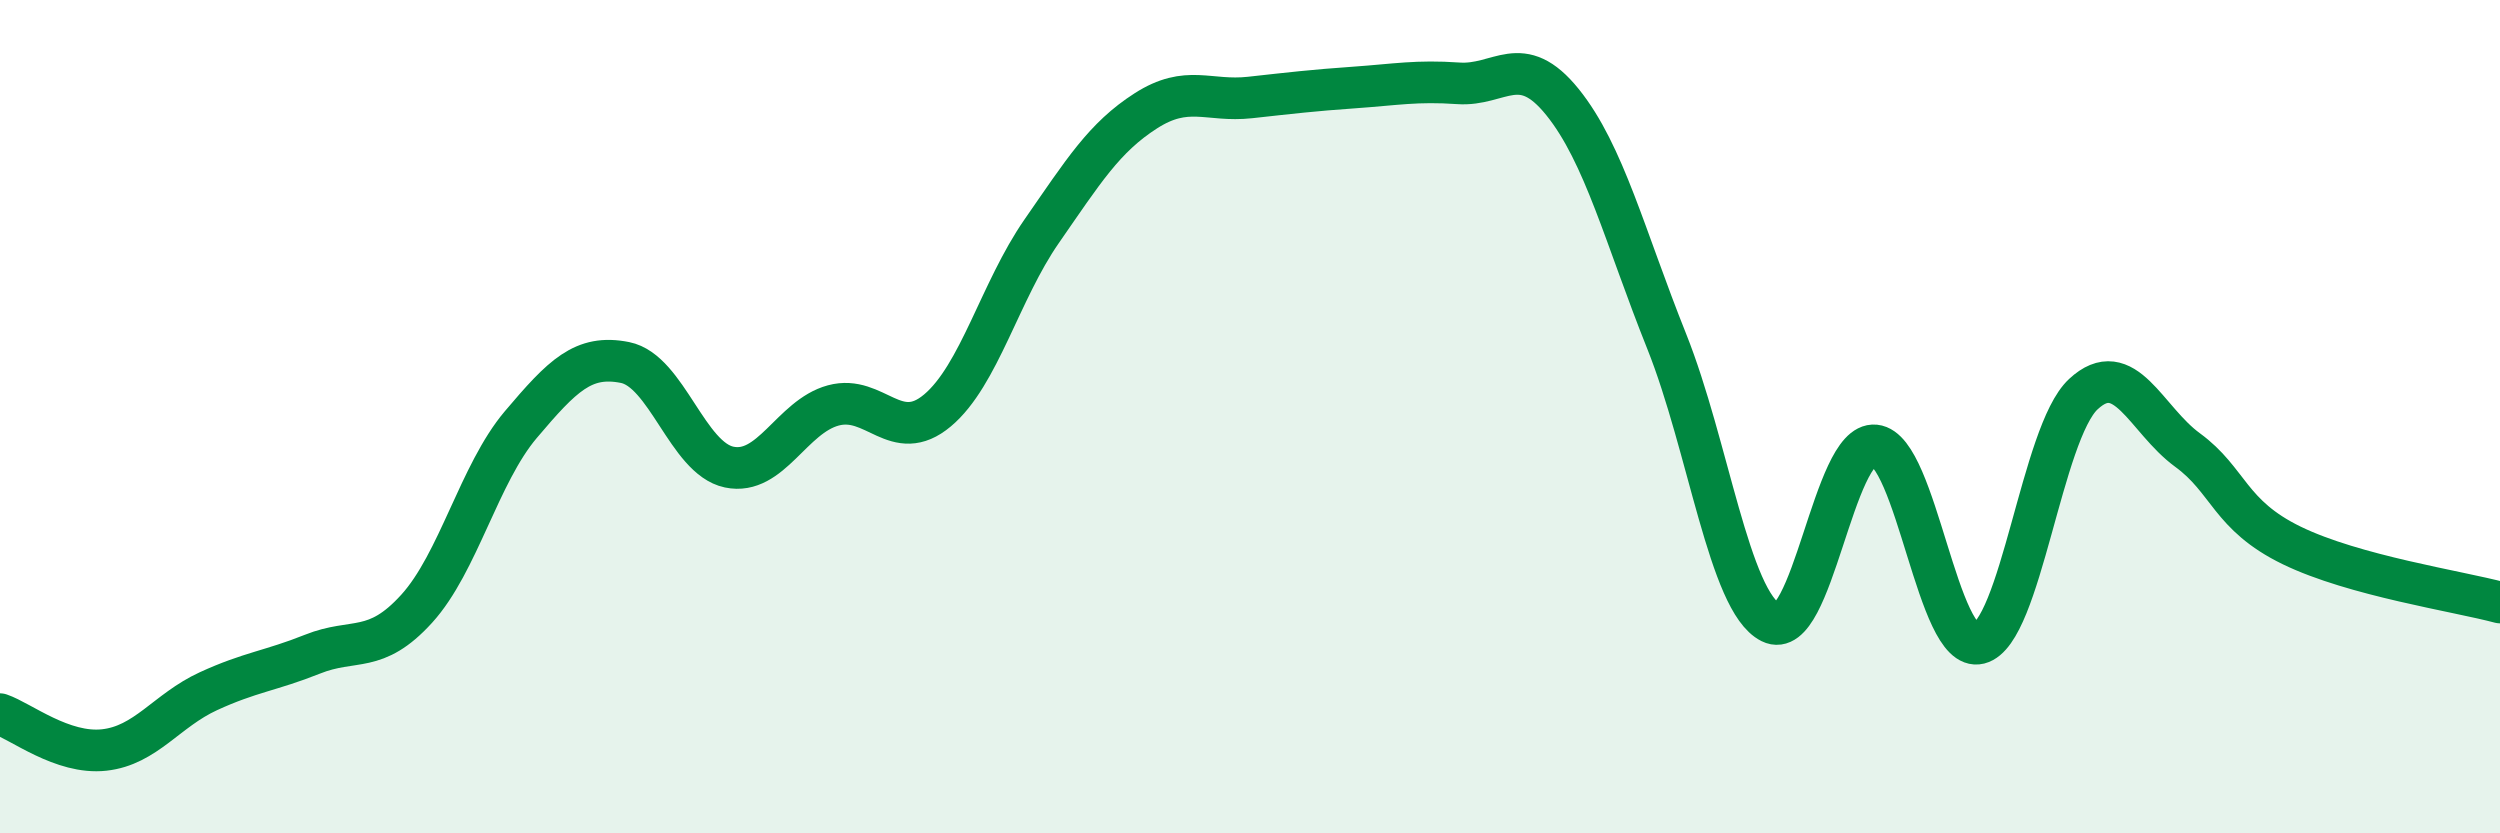 
    <svg width="60" height="20" viewBox="0 0 60 20" xmlns="http://www.w3.org/2000/svg">
      <path
        d="M 0,17.14 C 0.5,17.31 1.5,18.11 2.5,18 C 3.5,17.89 4,17.05 5,16.59 C 6,16.13 6.5,16.1 7.5,15.7 C 8.5,15.3 9,15.71 10,14.61 C 11,13.51 11.5,11.37 12.5,10.19 C 13.5,9.01 14,8.5 15,8.7 C 16,8.9 16.5,11 17.5,11.21 C 18.5,11.42 19,10 20,9.73 C 21,9.46 21.5,10.69 22.5,9.85 C 23.5,9.01 24,6.99 25,5.55 C 26,4.11 26.5,3.3 27.5,2.66 C 28.5,2.02 29,2.45 30,2.34 C 31,2.23 31.5,2.17 32.5,2.1 C 33.5,2.03 34,1.93 35,2 C 36,2.07 36.5,1.21 37.5,2.45 C 38.5,3.69 39,5.69 40,8.19 C 41,10.69 41.5,14.44 42.5,14.94 C 43.5,15.44 44,10.59 45,10.69 C 46,10.79 46.5,15.69 47.5,15.44 C 48.5,15.19 49,10.39 50,9.46 C 51,8.53 51.5,10.07 52.5,10.8 C 53.5,11.53 53.5,12.36 55,13.09 C 56.5,13.82 59,14.19 60,14.46L60 20L0 20Z"
        fill="#008740"
        opacity="0.1"
        stroke-linecap="round"
        stroke-linejoin="round"
      />
      <path
        d="M 0,17.14 C 0.5,17.31 1.5,18.11 2.5,18 C 3.5,17.89 4,17.05 5,16.59 C 6,16.13 6.5,16.1 7.5,15.7 C 8.5,15.3 9,15.71 10,14.61 C 11,13.51 11.5,11.37 12.5,10.19 C 13.5,9.01 14,8.5 15,8.7 C 16,8.9 16.5,11 17.5,11.21 C 18.5,11.42 19,10 20,9.73 C 21,9.46 21.5,10.69 22.5,9.85 C 23.5,9.01 24,6.99 25,5.55 C 26,4.11 26.5,3.3 27.5,2.66 C 28.5,2.02 29,2.45 30,2.34 C 31,2.23 31.5,2.17 32.5,2.1 C 33.5,2.03 34,1.93 35,2 C 36,2.07 36.5,1.21 37.5,2.45 C 38.5,3.69 39,5.69 40,8.19 C 41,10.69 41.5,14.44 42.5,14.94 C 43.5,15.44 44,10.59 45,10.69 C 46,10.79 46.5,15.69 47.5,15.44 C 48.5,15.19 49,10.39 50,9.46 C 51,8.53 51.5,10.07 52.5,10.8 C 53.5,11.53 53.5,12.36 55,13.09 C 56.5,13.82 59,14.19 60,14.46"
        stroke="#008740"
        stroke-width="1"
        fill="none"
        stroke-linecap="round"
        stroke-linejoin="round"
      />
    </svg>
  